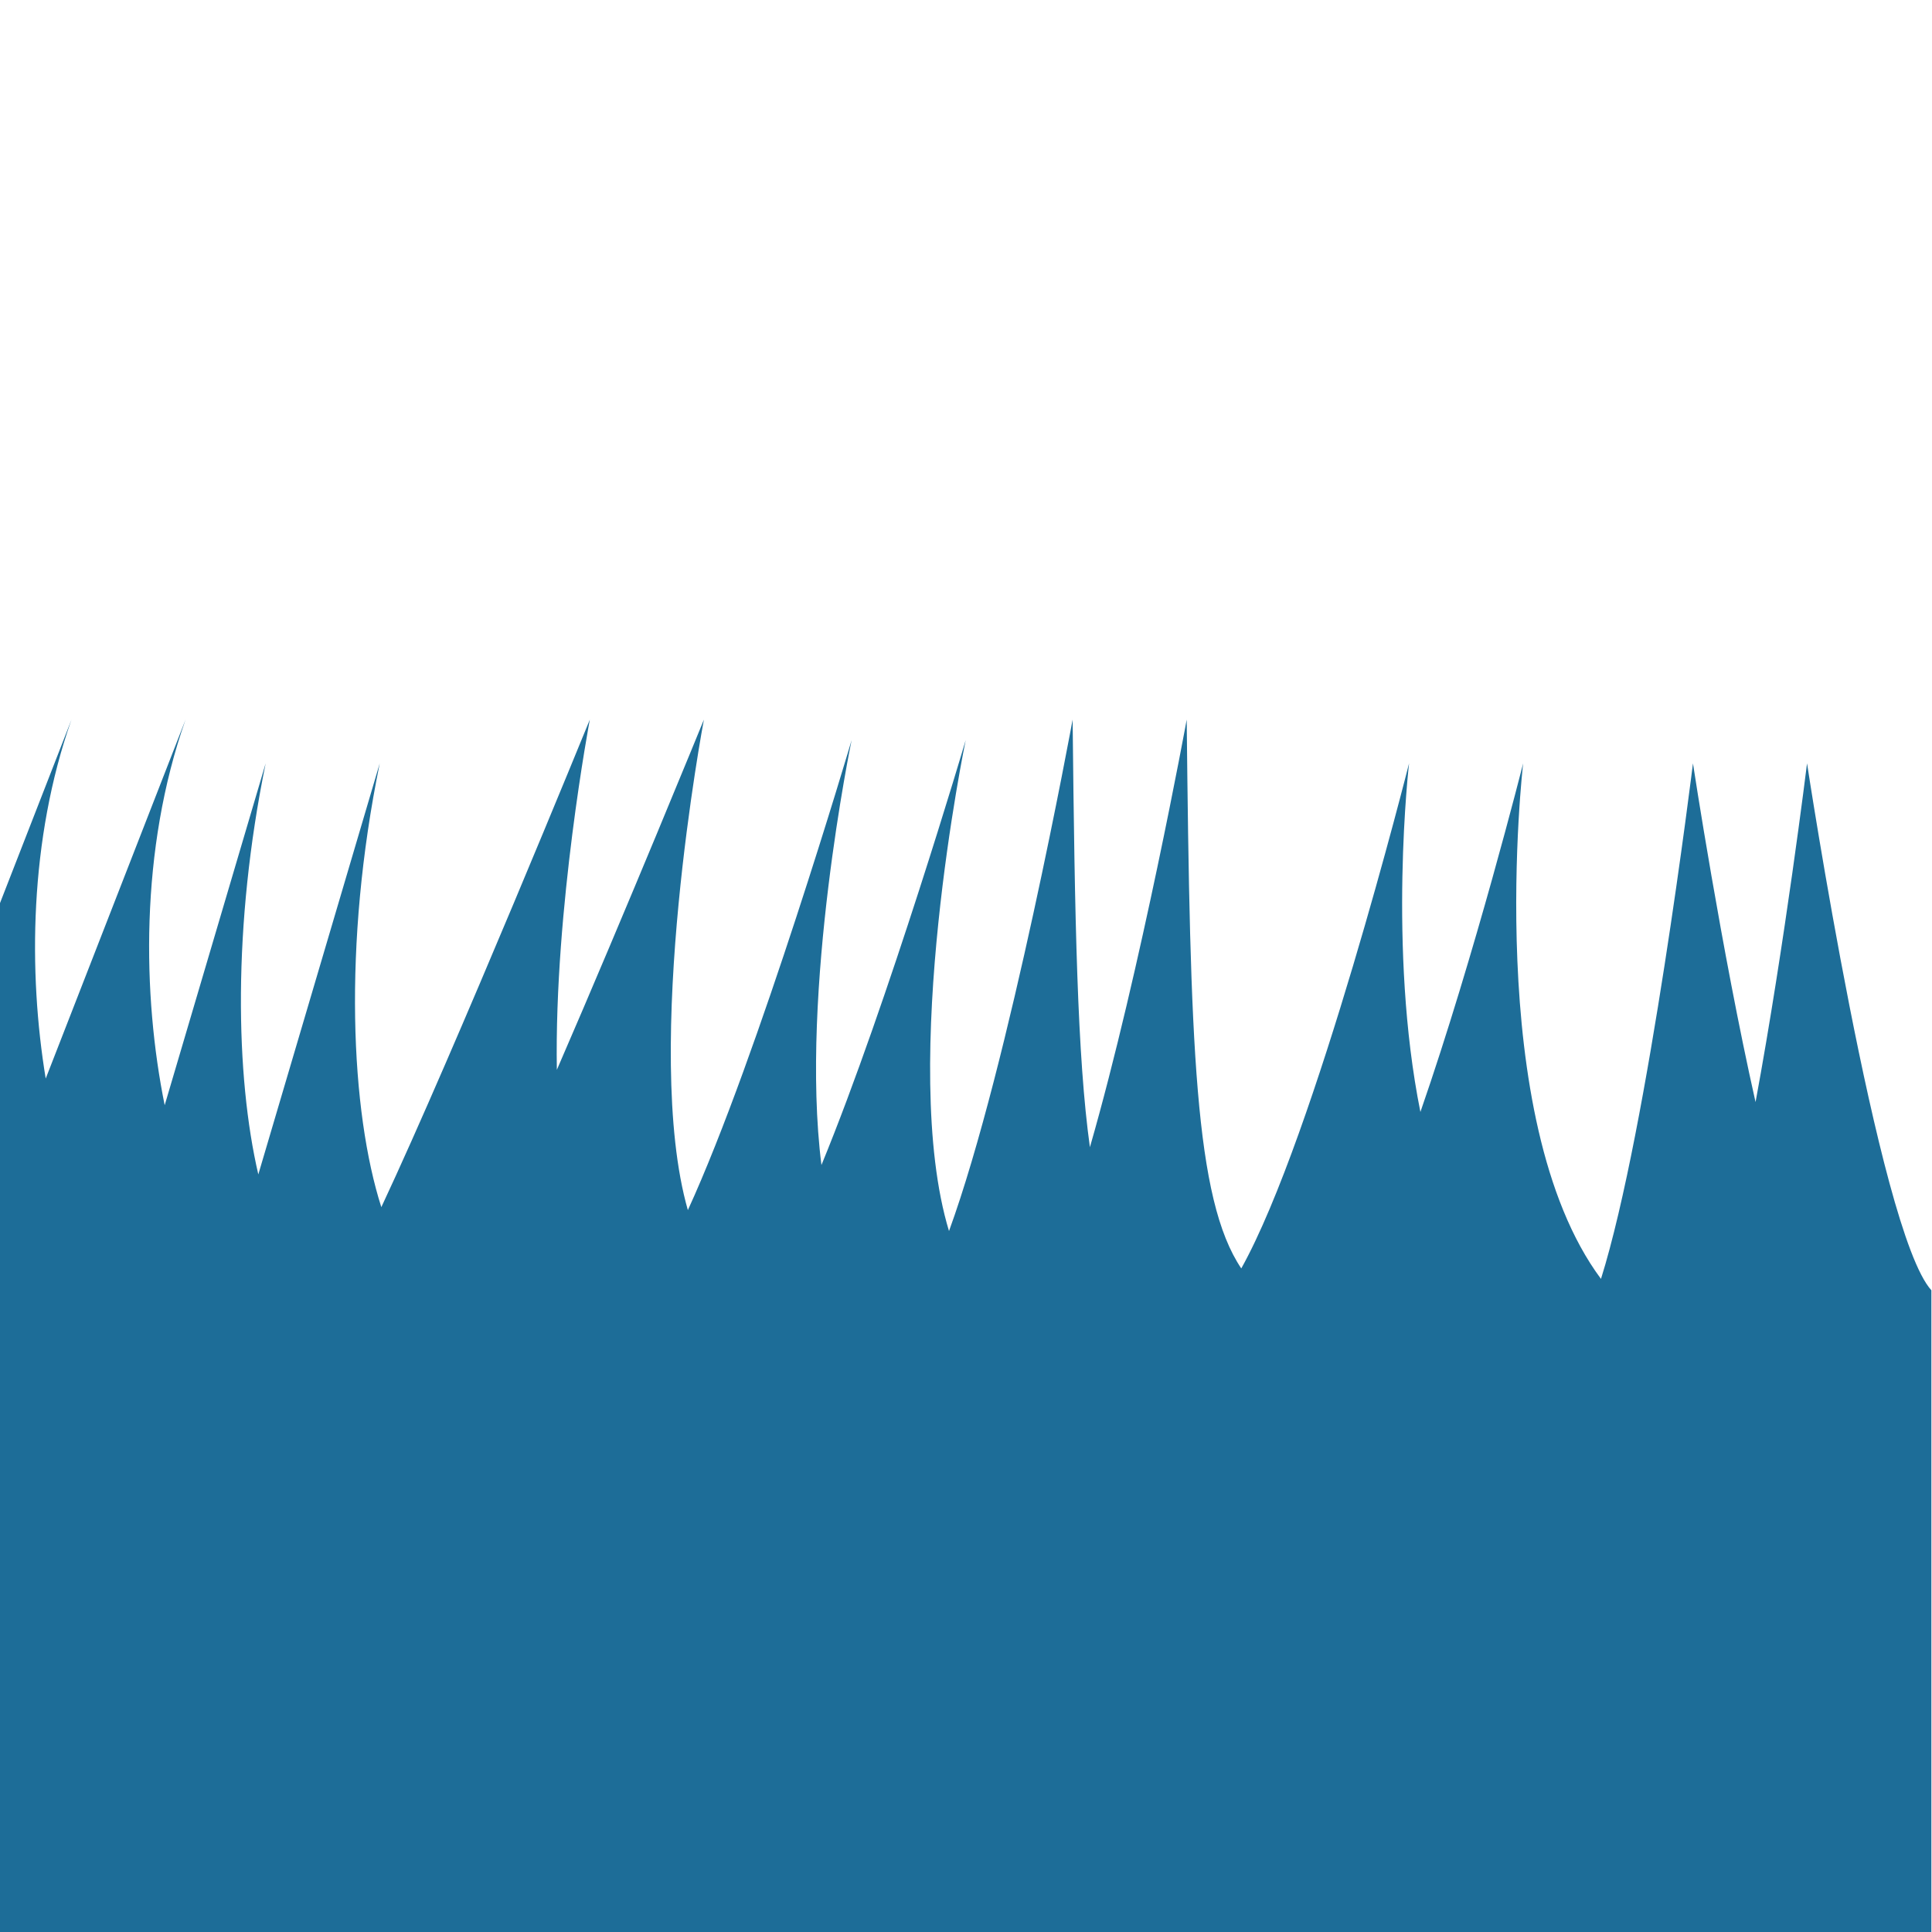 <svg style="fill-rule:evenodd;clip-rule:evenodd;stroke-linejoin:round;stroke-miterlimit:2;" xml:space="preserve" xmlns:xlink="http://www.w3.org/1999/xlink" xmlns="http://www.w3.org/2000/svg" version="1.1" viewBox="0 0 1563 1563" height="100%" width="100%">
    <path style="fill:rgb(29,109,152);" d="M1562.5,1578.85L-92.29,1578.85L-92.29,967.472L57.831,582.178C23.552,679.316 22.904,787.147 36.982,872.556L150.12,582.178C112.886,687.69 115.332,805.819 133.229,894.125L214.921,617.552C187.965,749.251 190.54,870.798 208.978,950.124L307.211,617.552C277.048,764.921 283.861,899.579 308.5,976.592C368.556,848.501 477.171,582.178 477.171,582.178C477.171,582.178 448.303,734.688 450.499,865.496C506.91,735.552 569.461,582.178 569.461,582.178C569.461,582.178 519.087,848.306 556.486,978.987C613.396,855.042 688.96,598.768 688.96,598.768C688.96,598.768 646.749,801.845 664.559,942.51C718.7,810.903 781.25,598.768 781.25,598.768C781.25,598.768 726.735,861.039 767.75,995.926C816.403,862.59 867.759,582.178 867.759,582.178C869.463,745.401 871.554,854.977 881.746,928.09C922.831,785.392 960.049,582.178 960.049,582.178C962.81,846.66 966.588,970.285 1004.2,1026.17C1064.09,918.878 1139.94,617.552 1139.94,617.552C1139.94,617.552 1122.52,767.467 1149.12,899.583C1193.26,772.377 1232.23,617.552 1232.23,617.552C1232.23,617.552 1198.82,905.049 1295.2,1034.64C1333.19,913.713 1369.62,617.552 1369.62,617.552C1369.62,617.552 1392.53,768.367 1420.25,891.6C1444.03,762.956 1461.91,617.552 1461.91,617.552C1461.91,617.552 1519.47,996.473 1562.5,1043.85L1562.5,1578.85Z"></path>
</svg>
